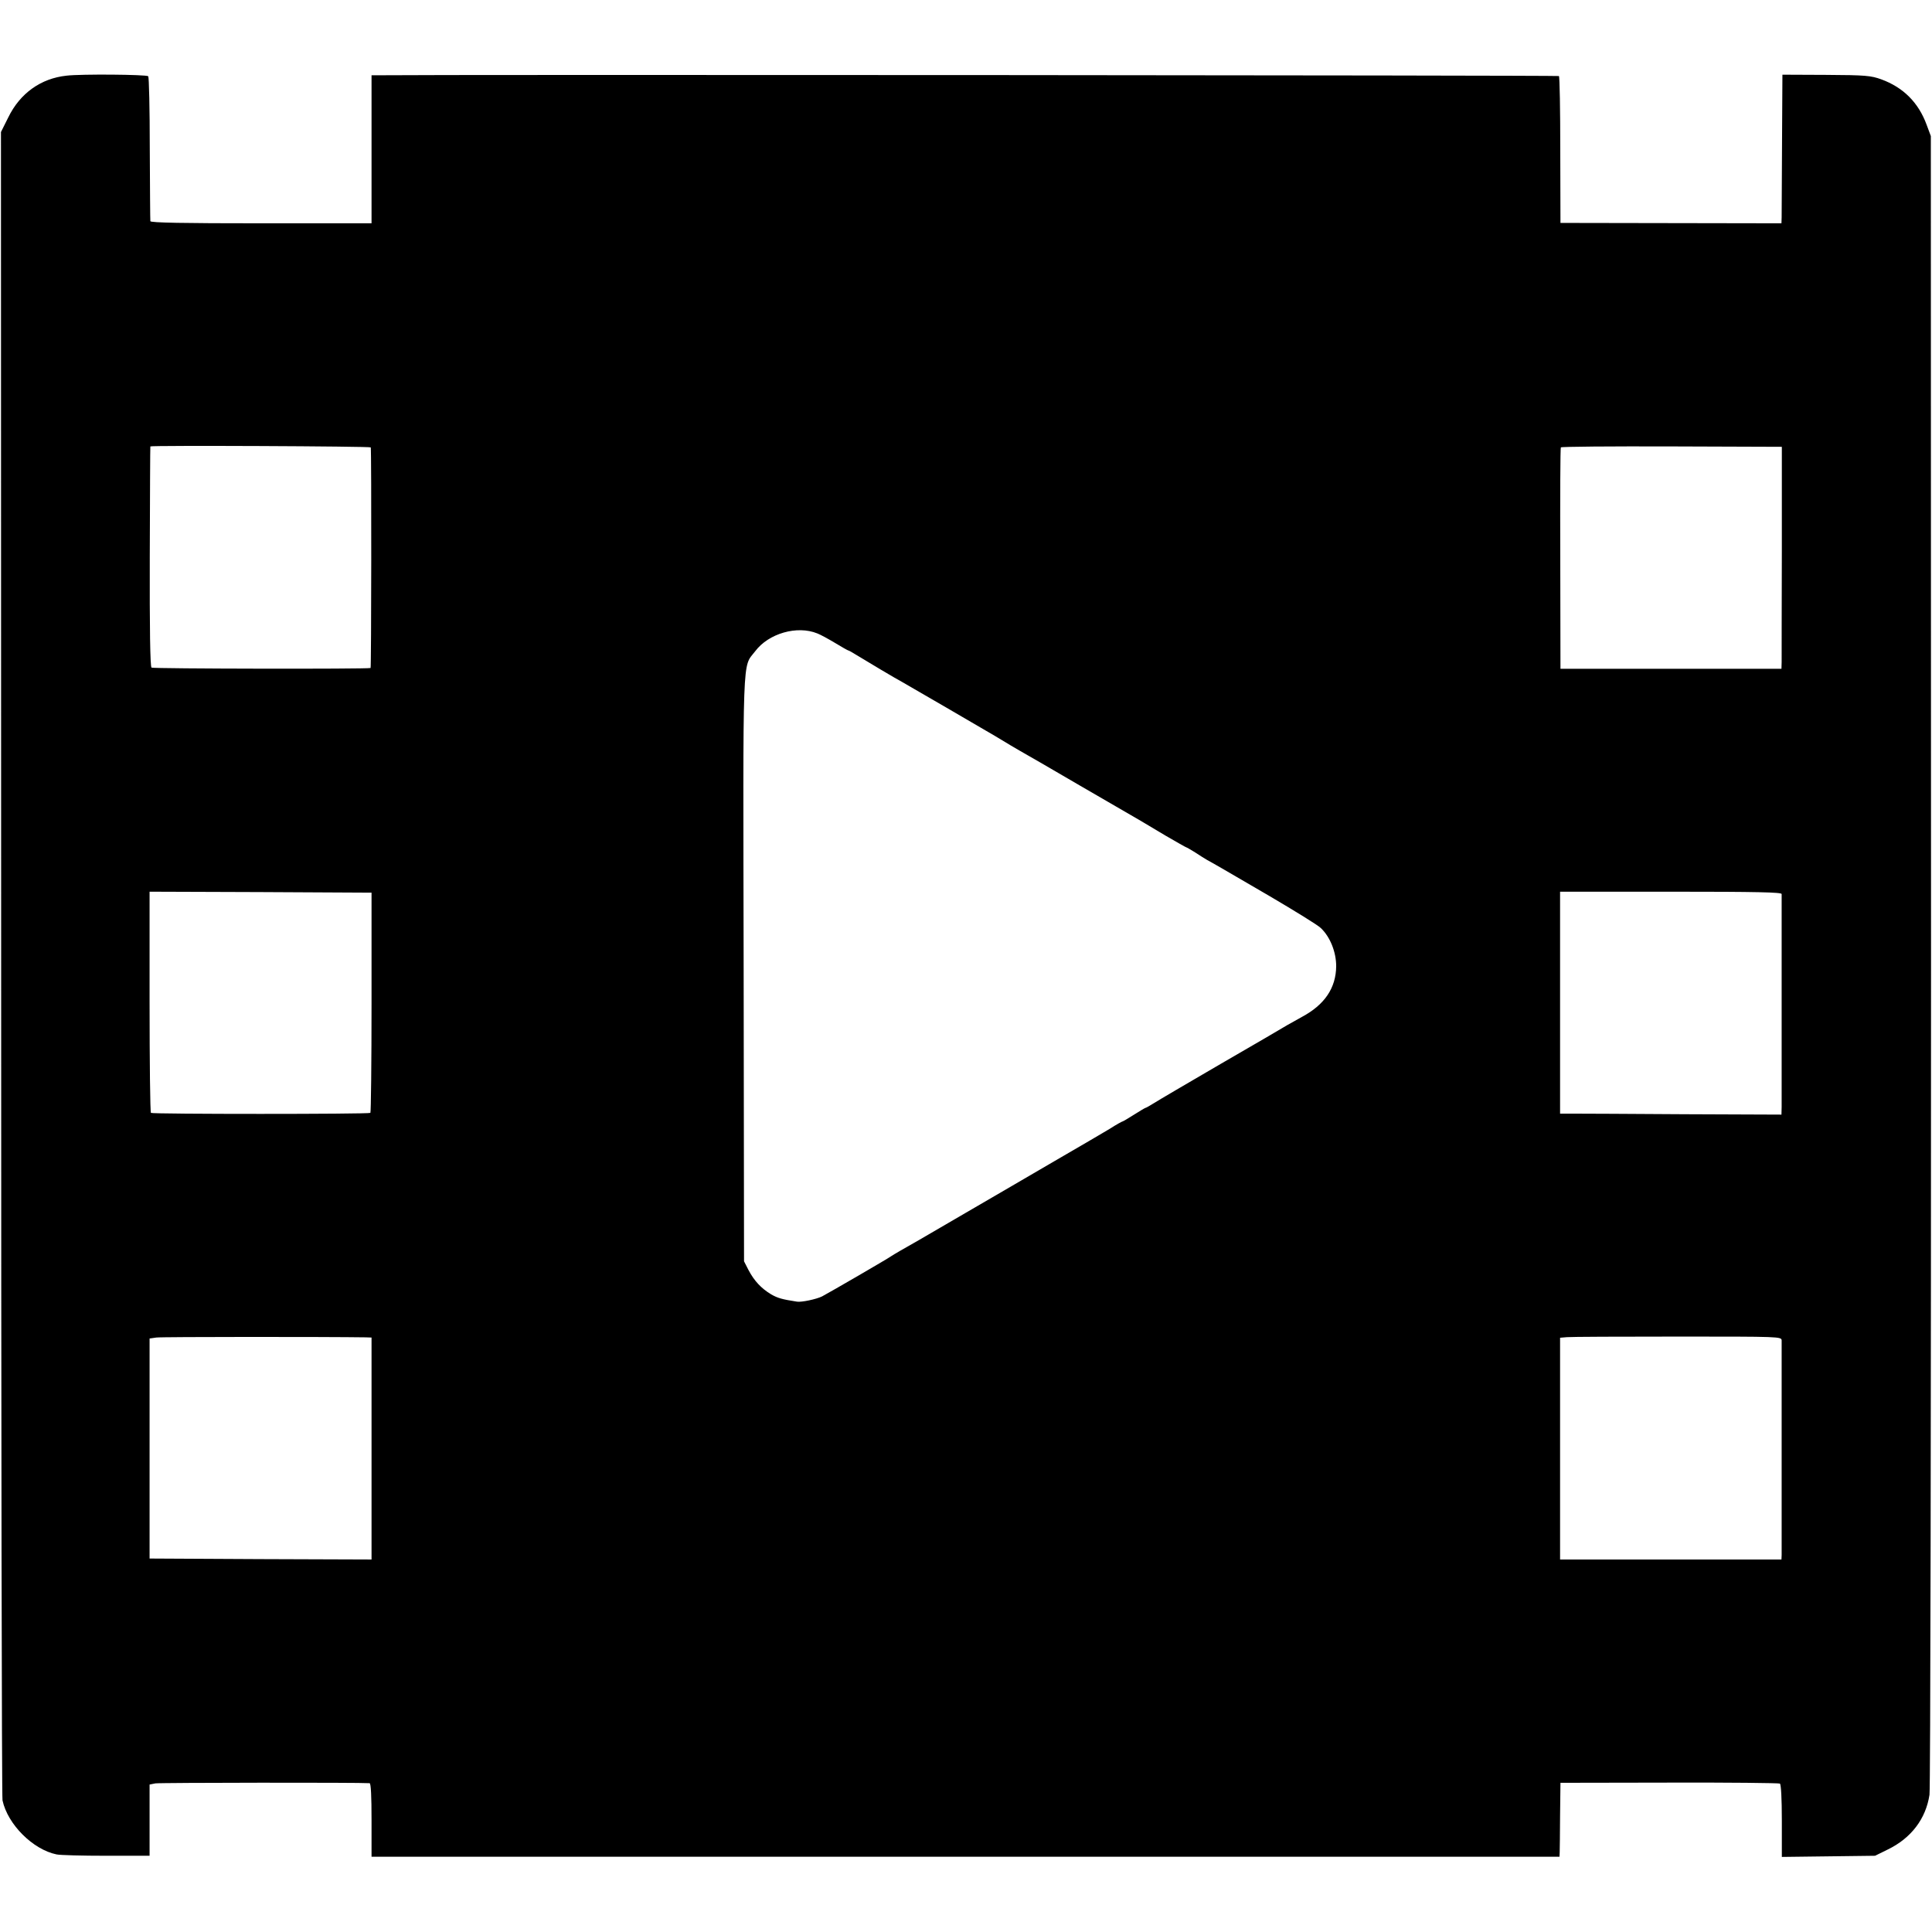 <?xml version="1.0" standalone="no"?>
<!DOCTYPE svg PUBLIC "-//W3C//DTD SVG 20010904//EN"
 "http://www.w3.org/TR/2001/REC-SVG-20010904/DTD/svg10.dtd">
<svg version="1.0" xmlns="http://www.w3.org/2000/svg"
 width="1001pt" height="1001pt" viewBox="0 0 1001 1001"
 preserveAspectRatio="xMidYMid meet">
<g transform="translate(0,1001) scale(0.1,-0.1)"
fill="#000000" stroke="none">
<path d="M345 9618 c-133 -14 -241 -91 -302 -216 l-38 -76 1 -4305 c0 -2369 3
-4321 7 -4339 27 -125 158 -255 280 -280 18 -4 133 -7 257 -7 l225 0 0 185 0
184 30 6 c23 4 1060 5 1110 1 7 -1 10 -69 10 -191 l0 -190 3077 0 3078 0 1 23
c0 12 2 98 2 191 l2 169 563 1 c310 1 568 -2 574 -5 6 -4 10 -79 10 -193 l0
-187 241 3 242 3 65 32 c122 59 198 159 217 284 5 30 8 1976 8 4324 l-1 4270
-22 59 c-42 114 -120 193 -235 235 -53 19 -80 22 -285 23 l-227 1 -2 -354 c-1
-195 -2 -368 -2 -385 l-1 -31 -572 1 -573 1 -1 378 c0 207 -3 380 -7 383 -4 4
-5780 8 -6112 4 l-40 0 0 -383 0 -384 -572 0 c-405 0 -573 3 -574 11 -1 6 -2
176 -3 378 0 201 -4 369 -8 373 -9 9 -348 12 -423 3z m1576 -1926 c4 -23 3
-1142 -1 -1143 -23 -6 -1127 -4 -1135 2 -7 5 -10 203 -9 576 1 312 2 569 3
570 3 6 1141 1 1142 -5z m7311 -537 c-1 -297 -1 -556 -1 -575 l-1 -35 -572 0
-573 0 -1 570 c-1 314 0 573 3 577 2 4 260 6 574 5 l571 -2 0 -540z m-4997
-427 c16 -6 58 -29 93 -50 34 -21 65 -38 67 -38 3 0 22 -11 43 -24 44 -27 208
-125 237 -140 18 -10 428 -248 480 -279 79 -48 100 -60 131 -78 19 -10 158
-91 309 -179 151 -88 289 -168 307 -178 18 -11 80 -47 136 -81 57 -33 106 -61
108 -61 2 0 23 -12 47 -27 23 -15 51 -33 62 -39 35 -19 85 -48 325 -188 129
-76 248 -149 263 -164 49 -46 80 -125 80 -198 -1 -113 -60 -200 -178 -263 -22
-12 -56 -31 -75 -42 -19 -12 -174 -102 -345 -201 -170 -99 -327 -191 -347
-204 -21 -13 -40 -24 -43 -24 -2 0 -29 -16 -59 -35 -30 -19 -57 -35 -59 -35
-3 0 -34 -17 -68 -39 -35 -21 -163 -96 -284 -166 -121 -71 -328 -191 -460
-268 -257 -150 -285 -166 -342 -198 -21 -12 -42 -25 -48 -29 -11 -9 -316 -186
-356 -207 -28 -14 -106 -31 -130 -27 -77 12 -99 18 -134 38 -51 31 -87 69
-117 126 l-23 45 -2 1516 c-3 1673 -8 1556 60 1645 69 92 217 135 322 92z
m-2310 -1911 c0 -313 -3 -571 -6 -573 -11 -7 -1130 -7 -1137 0 -4 4 -7 264 -7
577 l0 569 575 -2 575 -3 0 -568z m7306 561 c0 -17 0 -1050 0 -1103 l-1 -40
-502 2 c-277 2 -535 3 -574 3 l-71 0 0 575 0 575 574 0 c451 0 573 -3 574 -12z
m-7336 -2297 l30 -1 0 -575 0 -575 -575 2 -575 3 0 570 0 570 35 5 c26 4 891
4 1085 1z m7336 -16 c0 -26 0 -1084 0 -1112 l-1 -23 -573 0 -574 0 0 574 0
575 36 3 c20 2 278 3 574 3 530 0 537 0 538 -20z"/>
</g>
</svg>
